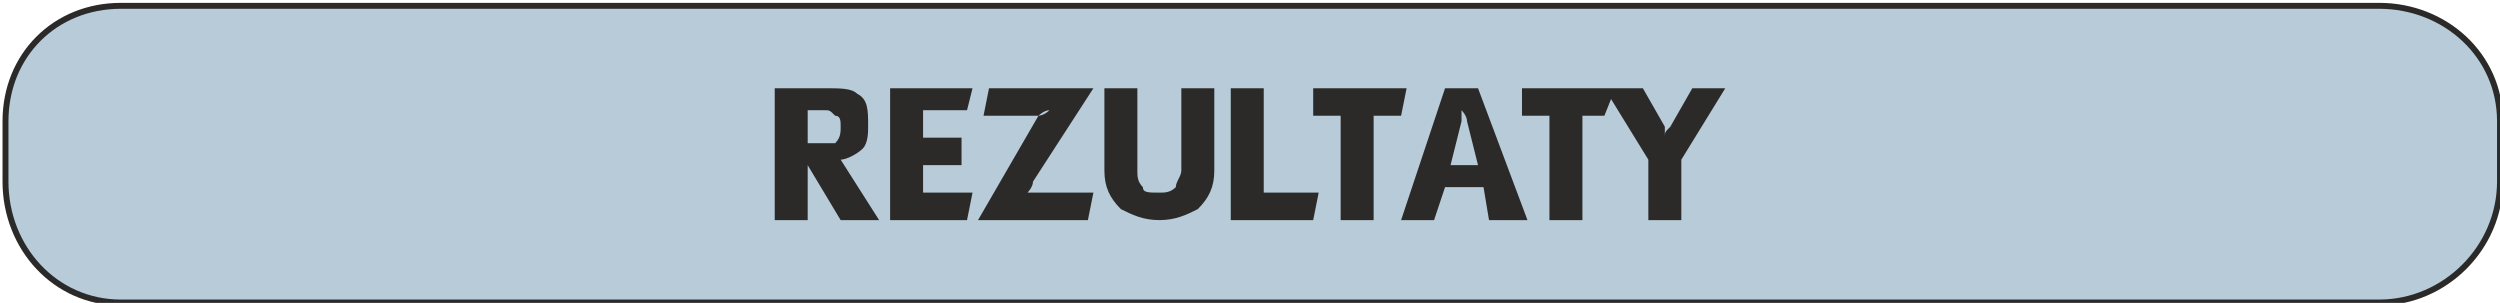 <?xml version="1.0" encoding="UTF-8"?>
<!DOCTYPE svg PUBLIC "-//W3C//DTD SVG 1.1//EN" "http://www.w3.org/Graphics/SVG/1.1/DTD/svg11.dtd">
<!-- Creator: CorelDRAW X6 -->
<svg xmlns="http://www.w3.org/2000/svg" xml:space="preserve" width="84.2mm" height="10.2mm" version="1.1" style="shape-rendering:geometricPrecision; text-rendering:geometricPrecision; image-rendering:optimizeQuality; fill-rule:evenodd; clip-rule:evenodd"
viewBox="0 0 455 55"
 xmlns:xlink="http://www.w3.org/1999/xlink">
 <defs>
  <style type="text/css">
   <![CDATA[
    .str0 {stroke:#2B2A29;stroke-width:1.081}
    .fil0 {fill:#B7CBD8}
    .fil1 {fill:#2B2A29;fill-rule:nonzero}
   ]]>
  </style>
 </defs>
 <g id="Warstwa_x0020_1">
  <path class="fil0 str0" d="M22 1l411 0c12,0 22,9 22,21l0 11c0,12 -10,22 -22,22l-411 0c-12,0 -21,-10 -21,-22l0 -11c0,-12 9,-21 21,-21z"/>
  <path class="fil1" d="M141 40l0 -24 9 0c3,0 5,0 6,1 2,1 2,3 2,6 0,1 0,3 -1,4 -1,1 -3,2 -4,2l7 11 -7 0 -6 -10 0 10 -6 0zm6 -14l3 0c1,0 2,0 2,0 1,-1 1,-2 1,-3 0,-1 0,-2 -1,-2 -1,-1 -1,-1 -2,-1l-3 0 0 6zm15 14l0 -24 15 0 -1 4 -8 0 0 5 7 0 0 5 -7 0 0 5 9 0 -1 5 -14 0zm16 0l11 -19c0,0 1,0 2,-1 -1,0 -2,1 -2,1l-10 0 1 -5 19 0 -11 17c0,1 -1,2 -1,2 0,0 1,0 2,0l10 0 -1 5 -20 0zm23 -9l0 -15 6 0 0 15c0,1 0,2 1,3 0,1 1,1 3,1 1,0 2,0 3,-1 0,-1 1,-2 1,-3l0 -15 6 0 0 15c0,3 -1,5 -3,7 -2,1 -4,2 -7,2 -3,0 -5,-1 -7,-2 -2,-2 -3,-4 -3,-7zm23 9l0 -24 6 0 0 19 10 0 -1 5 -15 0zm15 -19l0 -5 17 0 -1 5 -5 0 0 19 -6 0 0 -19 -5 0zm16 19l8 -24 6 0 9 24 -7 0 -1 -6 -7 0 -2 6 -6 0zm9 -10l5 0 -2 -8c0,-1 -1,-2 -1,-2 0,0 0,1 0,2l-2 8zm13 -9l0 -5 17 0 -2 5 -4 0 0 19 -6 0 0 -19 -5 0zm15 -5l7 0 4 7c0,0 0,1 0,2 0,-1 0,-1 1,-2l4 -7 6 0 -8 13 0 11 -6 0 0 -11 -8 -13z"/>
 </g>
</svg>
